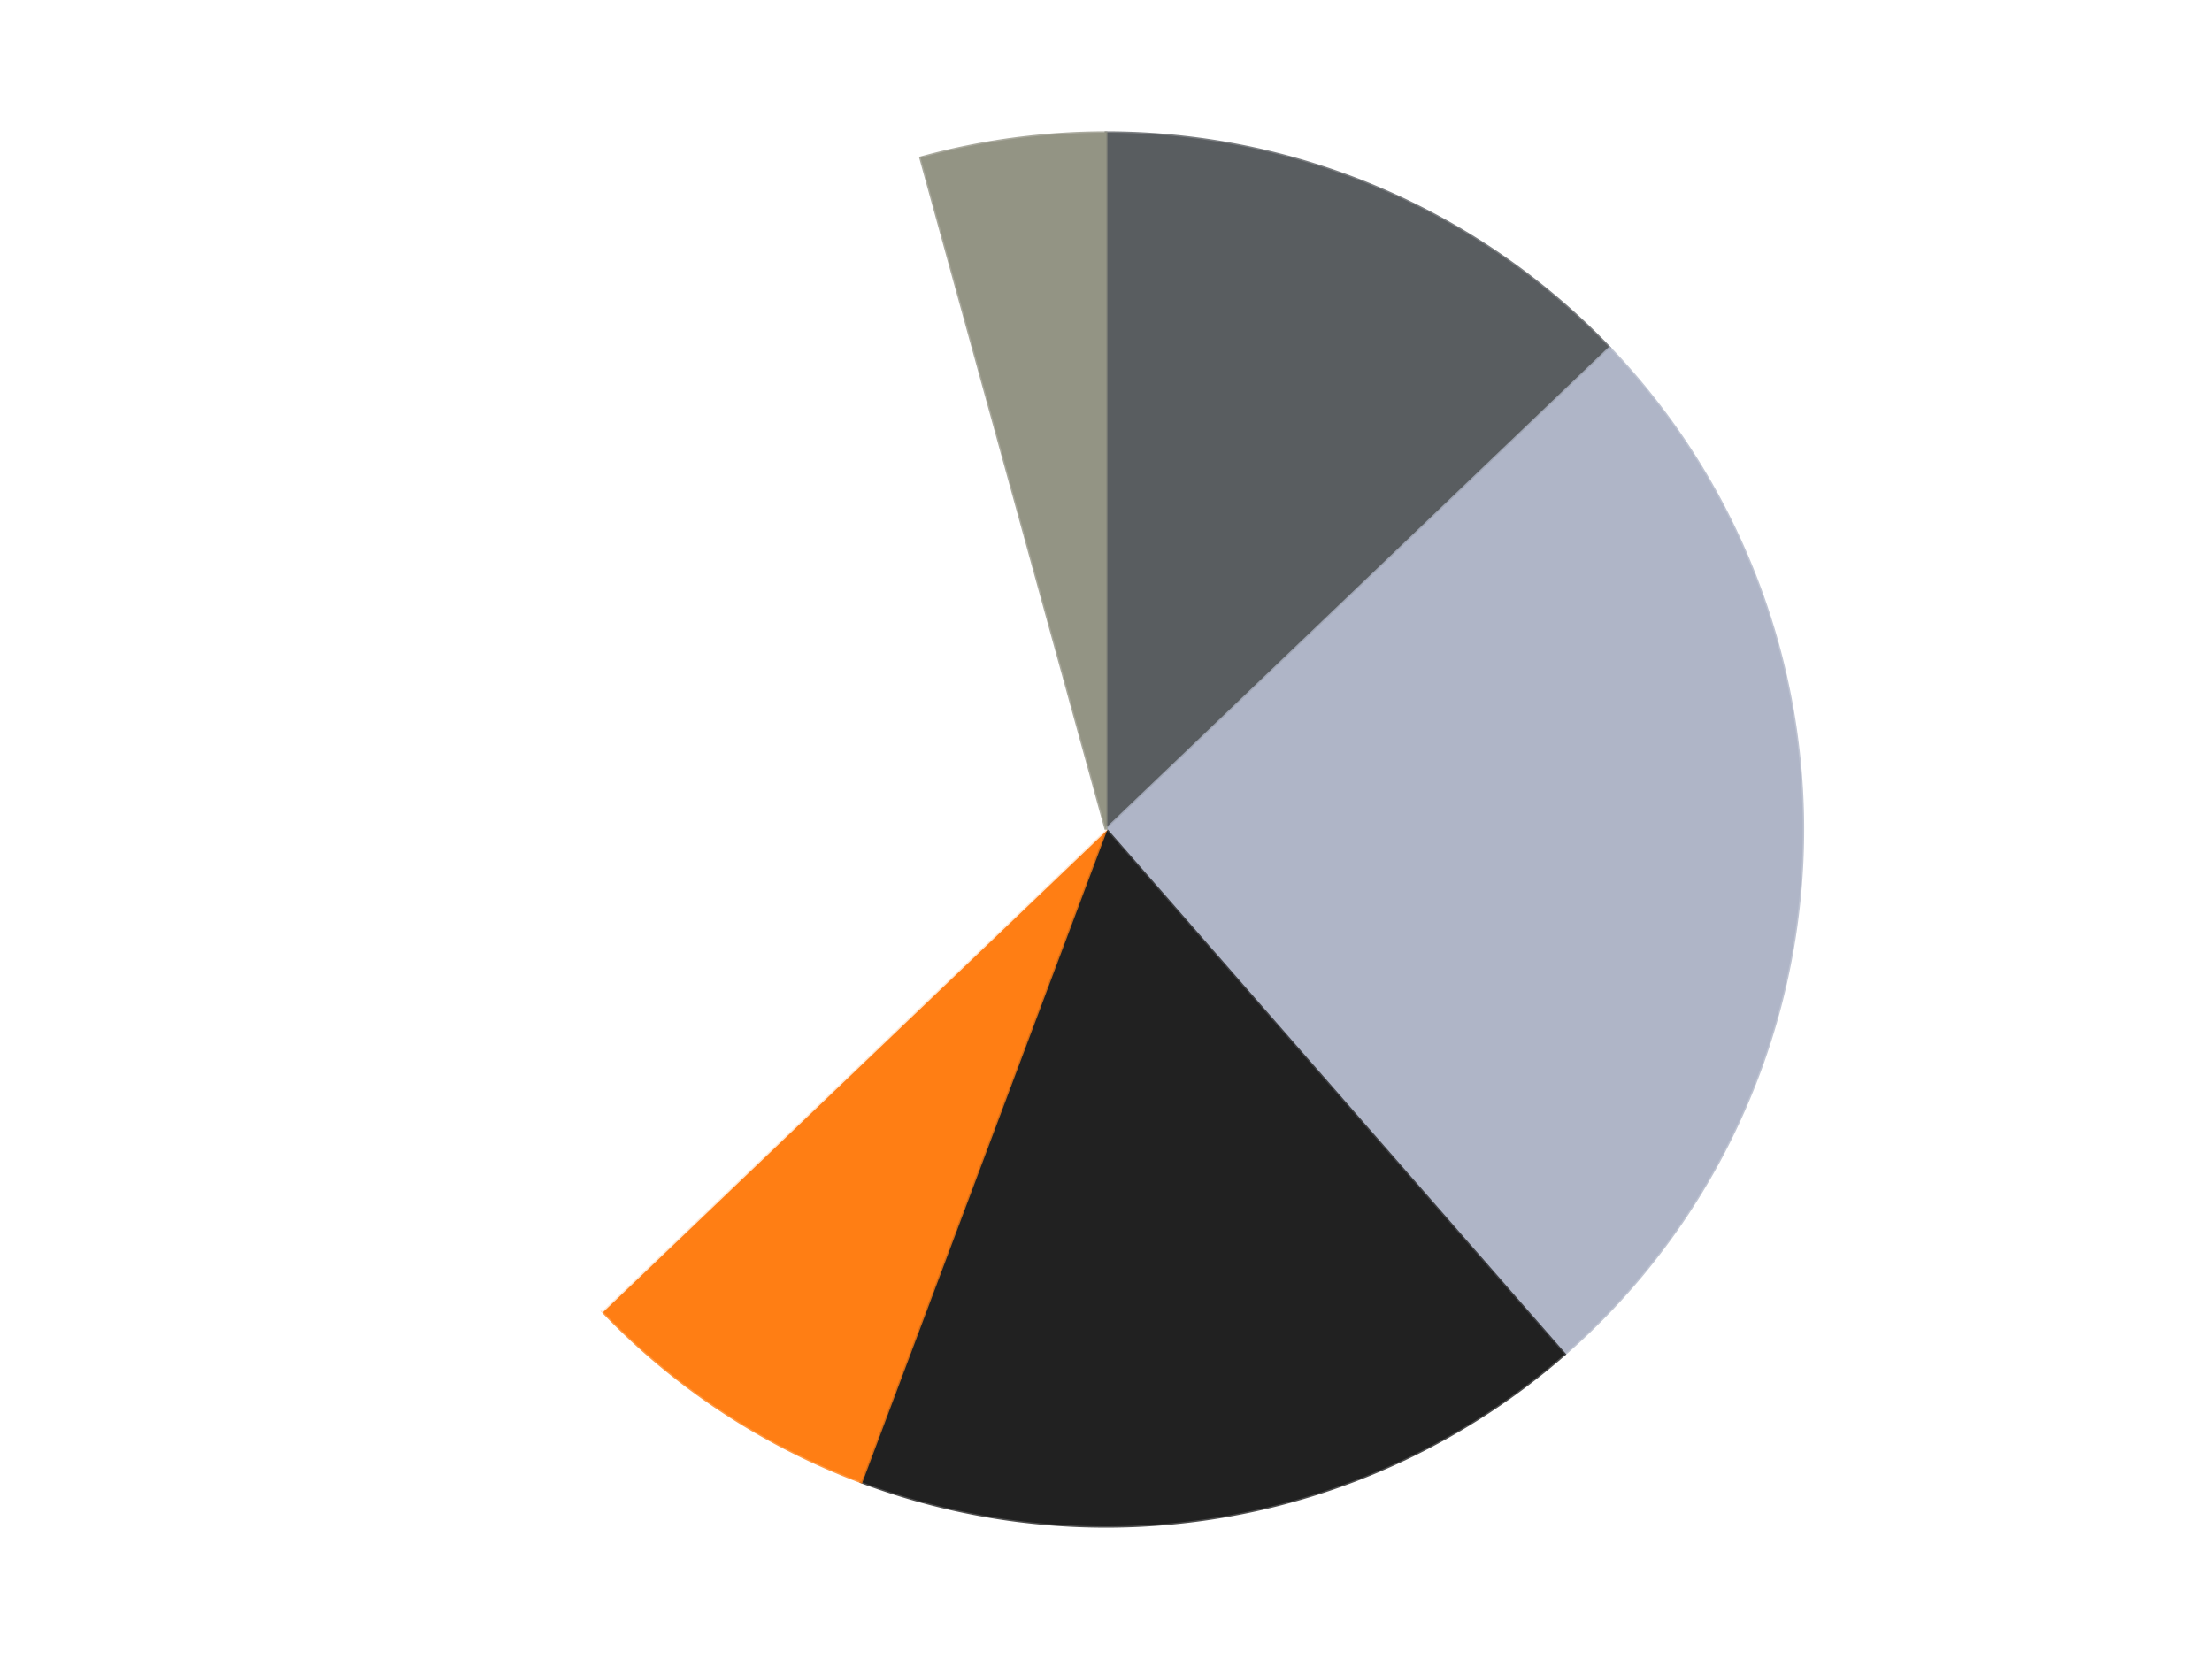 <?xml version='1.0' encoding='utf-8'?>
<svg xmlns="http://www.w3.org/2000/svg" xmlns:xlink="http://www.w3.org/1999/xlink" id="chart-e01fa6ac-94ba-49c8-b504-2da5a418b36a" class="pygal-chart" viewBox="0 0 800 600"><!--Generated with pygal 3.0.4 (lxml) ©Kozea 2012-2016 on 2024-07-03--><!--http://pygal.org--><!--http://github.com/Kozea/pygal--><defs><style type="text/css">#chart-e01fa6ac-94ba-49c8-b504-2da5a418b36a{-webkit-user-select:none;-webkit-font-smoothing:antialiased;font-family:Consolas,"Liberation Mono",Menlo,Courier,monospace}#chart-e01fa6ac-94ba-49c8-b504-2da5a418b36a .title{font-family:Consolas,"Liberation Mono",Menlo,Courier,monospace;font-size:16px}#chart-e01fa6ac-94ba-49c8-b504-2da5a418b36a .legends .legend text{font-family:Consolas,"Liberation Mono",Menlo,Courier,monospace;font-size:14px}#chart-e01fa6ac-94ba-49c8-b504-2da5a418b36a .axis text{font-family:Consolas,"Liberation Mono",Menlo,Courier,monospace;font-size:10px}#chart-e01fa6ac-94ba-49c8-b504-2da5a418b36a .axis text.major{font-family:Consolas,"Liberation Mono",Menlo,Courier,monospace;font-size:10px}#chart-e01fa6ac-94ba-49c8-b504-2da5a418b36a .text-overlay text.value{font-family:Consolas,"Liberation Mono",Menlo,Courier,monospace;font-size:16px}#chart-e01fa6ac-94ba-49c8-b504-2da5a418b36a .text-overlay text.label{font-family:Consolas,"Liberation Mono",Menlo,Courier,monospace;font-size:10px}#chart-e01fa6ac-94ba-49c8-b504-2da5a418b36a .tooltip{font-family:Consolas,"Liberation Mono",Menlo,Courier,monospace;font-size:14px}#chart-e01fa6ac-94ba-49c8-b504-2da5a418b36a text.no_data{font-family:Consolas,"Liberation Mono",Menlo,Courier,monospace;font-size:64px}
#chart-e01fa6ac-94ba-49c8-b504-2da5a418b36a{background-color:transparent}#chart-e01fa6ac-94ba-49c8-b504-2da5a418b36a path,#chart-e01fa6ac-94ba-49c8-b504-2da5a418b36a line,#chart-e01fa6ac-94ba-49c8-b504-2da5a418b36a rect,#chart-e01fa6ac-94ba-49c8-b504-2da5a418b36a circle{-webkit-transition:150ms;-moz-transition:150ms;transition:150ms}#chart-e01fa6ac-94ba-49c8-b504-2da5a418b36a .graph &gt; .background{fill:transparent}#chart-e01fa6ac-94ba-49c8-b504-2da5a418b36a .plot &gt; .background{fill:transparent}#chart-e01fa6ac-94ba-49c8-b504-2da5a418b36a .graph{fill:rgba(0,0,0,.87)}#chart-e01fa6ac-94ba-49c8-b504-2da5a418b36a text.no_data{fill:rgba(0,0,0,1)}#chart-e01fa6ac-94ba-49c8-b504-2da5a418b36a .title{fill:rgba(0,0,0,1)}#chart-e01fa6ac-94ba-49c8-b504-2da5a418b36a .legends .legend text{fill:rgba(0,0,0,.87)}#chart-e01fa6ac-94ba-49c8-b504-2da5a418b36a .legends .legend:hover text{fill:rgba(0,0,0,1)}#chart-e01fa6ac-94ba-49c8-b504-2da5a418b36a .axis .line{stroke:rgba(0,0,0,1)}#chart-e01fa6ac-94ba-49c8-b504-2da5a418b36a .axis .guide.line{stroke:rgba(0,0,0,.54)}#chart-e01fa6ac-94ba-49c8-b504-2da5a418b36a .axis .major.line{stroke:rgba(0,0,0,.87)}#chart-e01fa6ac-94ba-49c8-b504-2da5a418b36a .axis text.major{fill:rgba(0,0,0,1)}#chart-e01fa6ac-94ba-49c8-b504-2da5a418b36a .axis.y .guides:hover .guide.line,#chart-e01fa6ac-94ba-49c8-b504-2da5a418b36a .line-graph .axis.x .guides:hover .guide.line,#chart-e01fa6ac-94ba-49c8-b504-2da5a418b36a .stackedline-graph .axis.x .guides:hover .guide.line,#chart-e01fa6ac-94ba-49c8-b504-2da5a418b36a .xy-graph .axis.x .guides:hover .guide.line{stroke:rgba(0,0,0,1)}#chart-e01fa6ac-94ba-49c8-b504-2da5a418b36a .axis .guides:hover text{fill:rgba(0,0,0,1)}#chart-e01fa6ac-94ba-49c8-b504-2da5a418b36a .reactive{fill-opacity:1.0;stroke-opacity:.8;stroke-width:1}#chart-e01fa6ac-94ba-49c8-b504-2da5a418b36a .ci{stroke:rgba(0,0,0,.87)}#chart-e01fa6ac-94ba-49c8-b504-2da5a418b36a .reactive.active,#chart-e01fa6ac-94ba-49c8-b504-2da5a418b36a .active .reactive{fill-opacity:0.6;stroke-opacity:.9;stroke-width:4}#chart-e01fa6ac-94ba-49c8-b504-2da5a418b36a .ci .reactive.active{stroke-width:1.5}#chart-e01fa6ac-94ba-49c8-b504-2da5a418b36a .series text{fill:rgba(0,0,0,1)}#chart-e01fa6ac-94ba-49c8-b504-2da5a418b36a .tooltip rect{fill:transparent;stroke:rgba(0,0,0,1);-webkit-transition:opacity 150ms;-moz-transition:opacity 150ms;transition:opacity 150ms}#chart-e01fa6ac-94ba-49c8-b504-2da5a418b36a .tooltip .label{fill:rgba(0,0,0,.87)}#chart-e01fa6ac-94ba-49c8-b504-2da5a418b36a .tooltip .label{fill:rgba(0,0,0,.87)}#chart-e01fa6ac-94ba-49c8-b504-2da5a418b36a .tooltip .legend{font-size:.8em;fill:rgba(0,0,0,.54)}#chart-e01fa6ac-94ba-49c8-b504-2da5a418b36a .tooltip .x_label{font-size:.6em;fill:rgba(0,0,0,1)}#chart-e01fa6ac-94ba-49c8-b504-2da5a418b36a .tooltip .xlink{font-size:.5em;text-decoration:underline}#chart-e01fa6ac-94ba-49c8-b504-2da5a418b36a .tooltip .value{font-size:1.5em}#chart-e01fa6ac-94ba-49c8-b504-2da5a418b36a .bound{font-size:.5em}#chart-e01fa6ac-94ba-49c8-b504-2da5a418b36a .max-value{font-size:.75em;fill:rgba(0,0,0,.54)}#chart-e01fa6ac-94ba-49c8-b504-2da5a418b36a .map-element{fill:transparent;stroke:rgba(0,0,0,.54) !important}#chart-e01fa6ac-94ba-49c8-b504-2da5a418b36a .map-element .reactive{fill-opacity:inherit;stroke-opacity:inherit}#chart-e01fa6ac-94ba-49c8-b504-2da5a418b36a .color-0,#chart-e01fa6ac-94ba-49c8-b504-2da5a418b36a .color-0 a:visited{stroke:#F44336;fill:#F44336}#chart-e01fa6ac-94ba-49c8-b504-2da5a418b36a .color-1,#chart-e01fa6ac-94ba-49c8-b504-2da5a418b36a .color-1 a:visited{stroke:#3F51B5;fill:#3F51B5}#chart-e01fa6ac-94ba-49c8-b504-2da5a418b36a .color-2,#chart-e01fa6ac-94ba-49c8-b504-2da5a418b36a .color-2 a:visited{stroke:#009688;fill:#009688}#chart-e01fa6ac-94ba-49c8-b504-2da5a418b36a .color-3,#chart-e01fa6ac-94ba-49c8-b504-2da5a418b36a .color-3 a:visited{stroke:#FFC107;fill:#FFC107}#chart-e01fa6ac-94ba-49c8-b504-2da5a418b36a .color-4,#chart-e01fa6ac-94ba-49c8-b504-2da5a418b36a .color-4 a:visited{stroke:#FF5722;fill:#FF5722}#chart-e01fa6ac-94ba-49c8-b504-2da5a418b36a .color-5,#chart-e01fa6ac-94ba-49c8-b504-2da5a418b36a .color-5 a:visited{stroke:#9C27B0;fill:#9C27B0}#chart-e01fa6ac-94ba-49c8-b504-2da5a418b36a .text-overlay .color-0 text{fill:black}#chart-e01fa6ac-94ba-49c8-b504-2da5a418b36a .text-overlay .color-1 text{fill:black}#chart-e01fa6ac-94ba-49c8-b504-2da5a418b36a .text-overlay .color-2 text{fill:black}#chart-e01fa6ac-94ba-49c8-b504-2da5a418b36a .text-overlay .color-3 text{fill:black}#chart-e01fa6ac-94ba-49c8-b504-2da5a418b36a .text-overlay .color-4 text{fill:black}#chart-e01fa6ac-94ba-49c8-b504-2da5a418b36a .text-overlay .color-5 text{fill:black}
#chart-e01fa6ac-94ba-49c8-b504-2da5a418b36a text.no_data{text-anchor:middle}#chart-e01fa6ac-94ba-49c8-b504-2da5a418b36a .guide.line{fill:none}#chart-e01fa6ac-94ba-49c8-b504-2da5a418b36a .centered{text-anchor:middle}#chart-e01fa6ac-94ba-49c8-b504-2da5a418b36a .title{text-anchor:middle}#chart-e01fa6ac-94ba-49c8-b504-2da5a418b36a .legends .legend text{fill-opacity:1}#chart-e01fa6ac-94ba-49c8-b504-2da5a418b36a .axis.x text{text-anchor:middle}#chart-e01fa6ac-94ba-49c8-b504-2da5a418b36a .axis.x:not(.web) text[transform]{text-anchor:start}#chart-e01fa6ac-94ba-49c8-b504-2da5a418b36a .axis.x:not(.web) text[transform].backwards{text-anchor:end}#chart-e01fa6ac-94ba-49c8-b504-2da5a418b36a .axis.y text{text-anchor:end}#chart-e01fa6ac-94ba-49c8-b504-2da5a418b36a .axis.y text[transform].backwards{text-anchor:start}#chart-e01fa6ac-94ba-49c8-b504-2da5a418b36a .axis.y2 text{text-anchor:start}#chart-e01fa6ac-94ba-49c8-b504-2da5a418b36a .axis.y2 text[transform].backwards{text-anchor:end}#chart-e01fa6ac-94ba-49c8-b504-2da5a418b36a .axis .guide.line{stroke-dasharray:4,4;stroke:black}#chart-e01fa6ac-94ba-49c8-b504-2da5a418b36a .axis .major.guide.line{stroke-dasharray:6,6;stroke:black}#chart-e01fa6ac-94ba-49c8-b504-2da5a418b36a .horizontal .axis.y .guide.line,#chart-e01fa6ac-94ba-49c8-b504-2da5a418b36a .horizontal .axis.y2 .guide.line,#chart-e01fa6ac-94ba-49c8-b504-2da5a418b36a .vertical .axis.x .guide.line{opacity:0}#chart-e01fa6ac-94ba-49c8-b504-2da5a418b36a .horizontal .axis.always_show .guide.line,#chart-e01fa6ac-94ba-49c8-b504-2da5a418b36a .vertical .axis.always_show .guide.line{opacity:1 !important}#chart-e01fa6ac-94ba-49c8-b504-2da5a418b36a .axis.y .guides:hover .guide.line,#chart-e01fa6ac-94ba-49c8-b504-2da5a418b36a .axis.y2 .guides:hover .guide.line,#chart-e01fa6ac-94ba-49c8-b504-2da5a418b36a .axis.x .guides:hover .guide.line{opacity:1}#chart-e01fa6ac-94ba-49c8-b504-2da5a418b36a .axis .guides:hover text{opacity:1}#chart-e01fa6ac-94ba-49c8-b504-2da5a418b36a .nofill{fill:none}#chart-e01fa6ac-94ba-49c8-b504-2da5a418b36a .subtle-fill{fill-opacity:.2}#chart-e01fa6ac-94ba-49c8-b504-2da5a418b36a .dot{stroke-width:1px;fill-opacity:1;stroke-opacity:1}#chart-e01fa6ac-94ba-49c8-b504-2da5a418b36a .dot.active{stroke-width:5px}#chart-e01fa6ac-94ba-49c8-b504-2da5a418b36a .dot.negative{fill:transparent}#chart-e01fa6ac-94ba-49c8-b504-2da5a418b36a text,#chart-e01fa6ac-94ba-49c8-b504-2da5a418b36a tspan{stroke:none !important}#chart-e01fa6ac-94ba-49c8-b504-2da5a418b36a .series text.active{opacity:1}#chart-e01fa6ac-94ba-49c8-b504-2da5a418b36a .tooltip rect{fill-opacity:.95;stroke-width:.5}#chart-e01fa6ac-94ba-49c8-b504-2da5a418b36a .tooltip text{fill-opacity:1}#chart-e01fa6ac-94ba-49c8-b504-2da5a418b36a .showable{visibility:hidden}#chart-e01fa6ac-94ba-49c8-b504-2da5a418b36a .showable.shown{visibility:visible}#chart-e01fa6ac-94ba-49c8-b504-2da5a418b36a .gauge-background{fill:rgba(229,229,229,1);stroke:none}#chart-e01fa6ac-94ba-49c8-b504-2da5a418b36a .bg-lines{stroke:transparent;stroke-width:2px}</style><script type="text/javascript">window.pygal = window.pygal || {};window.pygal.config = window.pygal.config || {};window.pygal.config['e01fa6ac-94ba-49c8-b504-2da5a418b36a'] = {"allow_interruptions": false, "box_mode": "extremes", "classes": ["pygal-chart"], "css": ["file://style.css", "file://graph.css"], "defs": [], "disable_xml_declaration": false, "dots_size": 2.5, "dynamic_print_values": false, "explicit_size": false, "fill": false, "force_uri_protocol": "https", "formatter": null, "half_pie": false, "height": 600, "include_x_axis": false, "inner_radius": 0, "interpolate": null, "interpolation_parameters": {}, "interpolation_precision": 250, "inverse_y_axis": false, "js": ["//kozea.github.io/pygal.js/2.0.x/pygal-tooltips.min.js"], "legend_at_bottom": false, "legend_at_bottom_columns": null, "legend_box_size": 12, "logarithmic": false, "margin": 20, "margin_bottom": null, "margin_left": null, "margin_right": null, "margin_top": null, "max_scale": 16, "min_scale": 4, "missing_value_fill_truncation": "x", "no_data_text": "No data", "no_prefix": false, "order_min": null, "pretty_print": false, "print_labels": false, "print_values": false, "print_values_position": "center", "print_zeroes": true, "range": null, "rounded_bars": null, "secondary_range": null, "show_dots": true, "show_legend": false, "show_minor_x_labels": true, "show_minor_y_labels": true, "show_only_major_dots": false, "show_x_guides": false, "show_x_labels": true, "show_y_guides": true, "show_y_labels": true, "spacing": 10, "stack_from_top": false, "strict": false, "stroke": true, "stroke_style": null, "style": {"background": "transparent", "ci_colors": [], "colors": ["#F44336", "#3F51B5", "#009688", "#FFC107", "#FF5722", "#9C27B0", "#03A9F4", "#8BC34A", "#FF9800", "#E91E63", "#2196F3", "#4CAF50", "#FFEB3B", "#673AB7", "#00BCD4", "#CDDC39", "#9E9E9E", "#607D8B"], "dot_opacity": "1", "font_family": "Consolas, \"Liberation Mono\", Menlo, Courier, monospace", "foreground": "rgba(0, 0, 0, .87)", "foreground_strong": "rgba(0, 0, 0, 1)", "foreground_subtle": "rgba(0, 0, 0, .54)", "guide_stroke_color": "black", "guide_stroke_dasharray": "4,4", "label_font_family": "Consolas, \"Liberation Mono\", Menlo, Courier, monospace", "label_font_size": 10, "legend_font_family": "Consolas, \"Liberation Mono\", Menlo, Courier, monospace", "legend_font_size": 14, "major_guide_stroke_color": "black", "major_guide_stroke_dasharray": "6,6", "major_label_font_family": "Consolas, \"Liberation Mono\", Menlo, Courier, monospace", "major_label_font_size": 10, "no_data_font_family": "Consolas, \"Liberation Mono\", Menlo, Courier, monospace", "no_data_font_size": 64, "opacity": "1.0", "opacity_hover": "0.6", "plot_background": "transparent", "stroke_opacity": ".8", "stroke_opacity_hover": ".9", "stroke_width": "1", "stroke_width_hover": "4", "title_font_family": "Consolas, \"Liberation Mono\", Menlo, Courier, monospace", "title_font_size": 16, "tooltip_font_family": "Consolas, \"Liberation Mono\", Menlo, Courier, monospace", "tooltip_font_size": 14, "transition": "150ms", "value_background": "rgba(229, 229, 229, 1)", "value_colors": [], "value_font_family": "Consolas, \"Liberation Mono\", Menlo, Courier, monospace", "value_font_size": 16, "value_label_font_family": "Consolas, \"Liberation Mono\", Menlo, Courier, monospace", "value_label_font_size": 10}, "title": null, "tooltip_border_radius": 0, "tooltip_fancy_mode": true, "truncate_label": null, "truncate_legend": null, "width": 800, "x_label_rotation": 0, "x_labels": null, "x_labels_major": null, "x_labels_major_count": null, "x_labels_major_every": null, "x_title": null, "xrange": null, "y_label_rotation": 0, "y_labels": null, "y_labels_major": null, "y_labels_major_count": null, "y_labels_major_every": null, "y_title": null, "zero": 0, "legends": ["Dark Bluish Gray", "Light Bluish Gray", "Black", "Orange", "White", "Trans-Black"]}</script><script type="text/javascript" xlink:href="https://kozea.github.io/pygal.js/2.0.x/pygal-tooltips.min.js"/></defs><title>Pygal</title><g class="graph pie-graph vertical"><rect x="0" y="0" width="800" height="600" class="background"/><g transform="translate(20, 20)" class="plot"><rect x="0" y="0" width="760" height="560" class="background"/><g class="series serie-0 color-0"><g class="slices"><g class="slice" style="fill: #595D60; stroke: #595D60"><path d="M380 28 A252 252 0 0 1 562.144 105.852 L380 280 A0 0 0 0 0 380 280 z" class="slice reactive tooltip-trigger"/><desc class="value">9</desc><desc class="x centered">429.52115398839436</desc><desc class="y centered">164.1395006585172</desc></g></g></g><g class="series serie-1 color-1"><g class="slices"><g class="slice" style="fill: #AFB5C7; stroke: #AFB5C7"><path d="M562.144 105.852 A252 252 0 0 1 545.801 469.774 L380 280 A0 0 0 0 0 380 280 z" class="slice reactive tooltip-trigger"/><desc class="value">18</desc><desc class="x centered">505.87312638420565</desc><desc class="y centered">285.6529686241648</desc></g></g></g><g class="series serie-2 color-2"><g class="slices"><g class="slice" style="fill: #212121; stroke: #212121"><path d="M545.801 469.774 A252 252 0 0 1 291.454 515.931 L380 280 A0 0 0 0 0 380 280 z" class="slice reactive tooltip-trigger"/><desc class="value">12</desc><desc class="x centered">402.4981687446283</desc><desc class="y centered">403.9751281634273</desc></g></g></g><g class="series serie-3 color-3"><g class="slices"><g class="slice" style="fill: #FF7E14; stroke: #FF7E14"><path d="M291.454 515.931 A252 252 0 0 1 197.856 454.148 L380 280 A0 0 0 0 0 380 280 z" class="slice reactive tooltip-trigger"/><desc class="value">5</desc><desc class="x centered">310.58698033703513</desc><desc class="y centered">385.1562299688842</desc></g></g></g><g class="series serie-4 color-4"><g class="slices"><g class="slice" style="fill: #FFFFFF; stroke: #FFFFFF"><path d="M197.856 454.148 A252 252 0 0 1 312.959 37.081 L380 280 A0 0 0 0 0 380 280 z" class="slice reactive tooltip-trigger"/><desc class="value">23</desc><desc class="x centered">258.54067955232244</desc><desc class="y centered">246.47935745859897</desc></g></g></g><g class="series serie-5 color-5"><g class="slices"><g class="slice" style="fill: #939484; stroke: #939484"><path d="M312.959 37.081 A252 252 0 0 1 380 28 L380 280 A0 0 0 0 0 380 280 z" class="slice reactive tooltip-trigger"/><desc class="value">3</desc><desc class="x centered">363.0866085069754</desc><desc class="y centered">155.14033001724022</desc></g></g></g></g><g class="titles"/><g transform="translate(20, 20)" class="plot overlay"><g class="series serie-0 color-0"/><g class="series serie-1 color-1"/><g class="series serie-2 color-2"/><g class="series serie-3 color-3"/><g class="series serie-4 color-4"/><g class="series serie-5 color-5"/></g><g transform="translate(20, 20)" class="plot text-overlay"><g class="series serie-0 color-0"/><g class="series serie-1 color-1"/><g class="series serie-2 color-2"/><g class="series serie-3 color-3"/><g class="series serie-4 color-4"/><g class="series serie-5 color-5"/></g><g transform="translate(20, 20)" class="plot tooltip-overlay"><g transform="translate(0 0)" style="opacity: 0" class="tooltip"><rect rx="0" ry="0" width="0" height="0" class="tooltip-box"/><g class="text"/></g></g></g></svg>